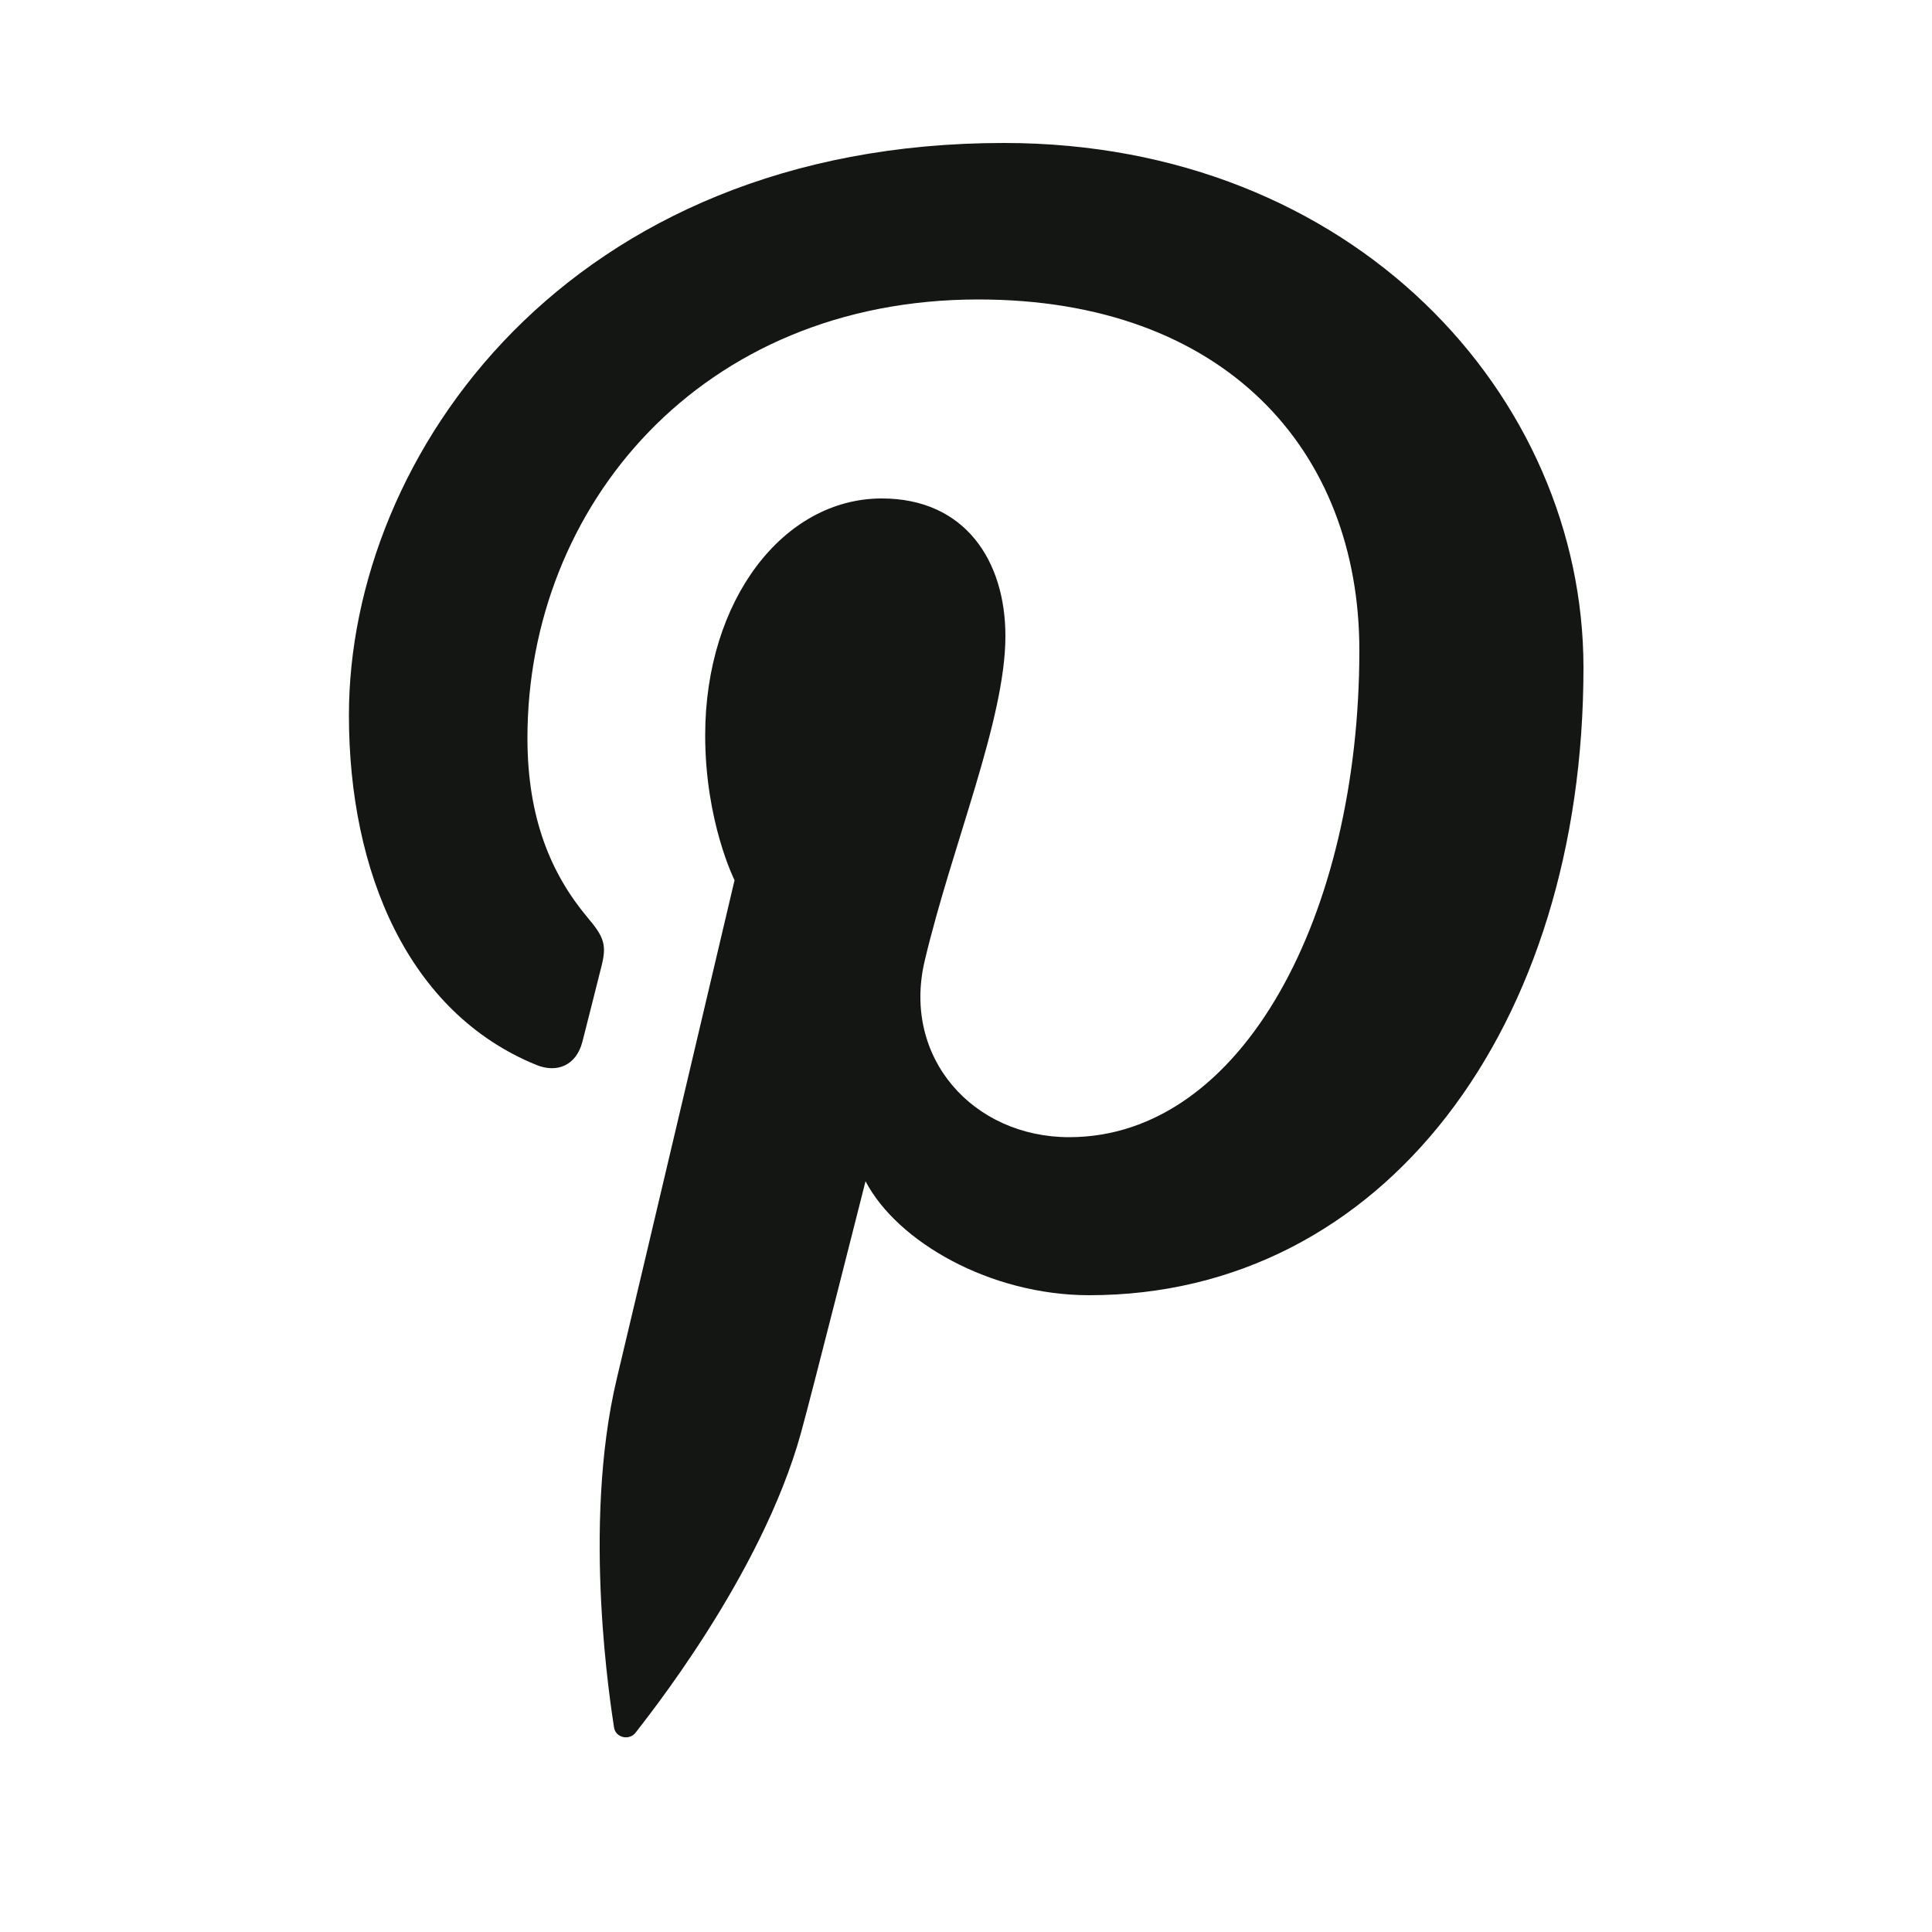 <?xml version="1.0" encoding="utf-8"?>
<!-- Generator: Adobe Illustrator 23.0.3, SVG Export Plug-In . SVG Version: 6.00 Build 0)  -->
<svg version="1.1" id="Слой_1" xmlns="http://www.w3.org/2000/svg" xmlns:xlink="http://www.w3.org/1999/xlink" x="0px" y="0px"
	 viewBox="0 0 500 500" style="enable-background:new 0 0 500 500;" xml:space="preserve">
<style type="text/css">
	.st0{fill:#141613;}
</style>
<path id="XMLID_646_" class="st0" d="M138.8,275.6c5.4,2.2,10.3,0.1,11.9-5.9c1.1-4.2,3.7-14.7,4.8-19c1.6-6,1-8-3.4-13.2
	c-9.5-11.3-15.6-25.8-15.6-46.5c0-59.9,44.8-113.5,116.7-113.5c63.6,0,98.6,38.9,98.6,90.8c0,68.3-30.2,126-75.1,126
	c-24.8,0-43.3-20.5-37.4-45.6c7.1-30,20.9-62.4,20.9-84.1c0-19.4-10.4-35.6-32-35.6c-25.4,0-45.7,26.2-45.7,61.3
	c0,22.4,7.6,37.5,7.6,37.5s-25.9,109.9-30.5,129.1c-9.1,38.3-1.4,85.3-0.7,90.1c0.4,2.8,4,3.5,5.6,1.4c2.3-3.1,32.5-40.3,42.8-77.6
	c2.9-10.5,16.7-65.1,16.7-65.1c8.2,15.7,32.3,29.5,57.9,29.5c76.2,0,127.9-69.5,127.9-162.4c0-70.3-59.5-135.8-150-135.8
	C147.1,37,90.3,117.7,90.3,185.1C90.3,225.8,105.7,262.1,138.8,275.6z"/>
</svg>
